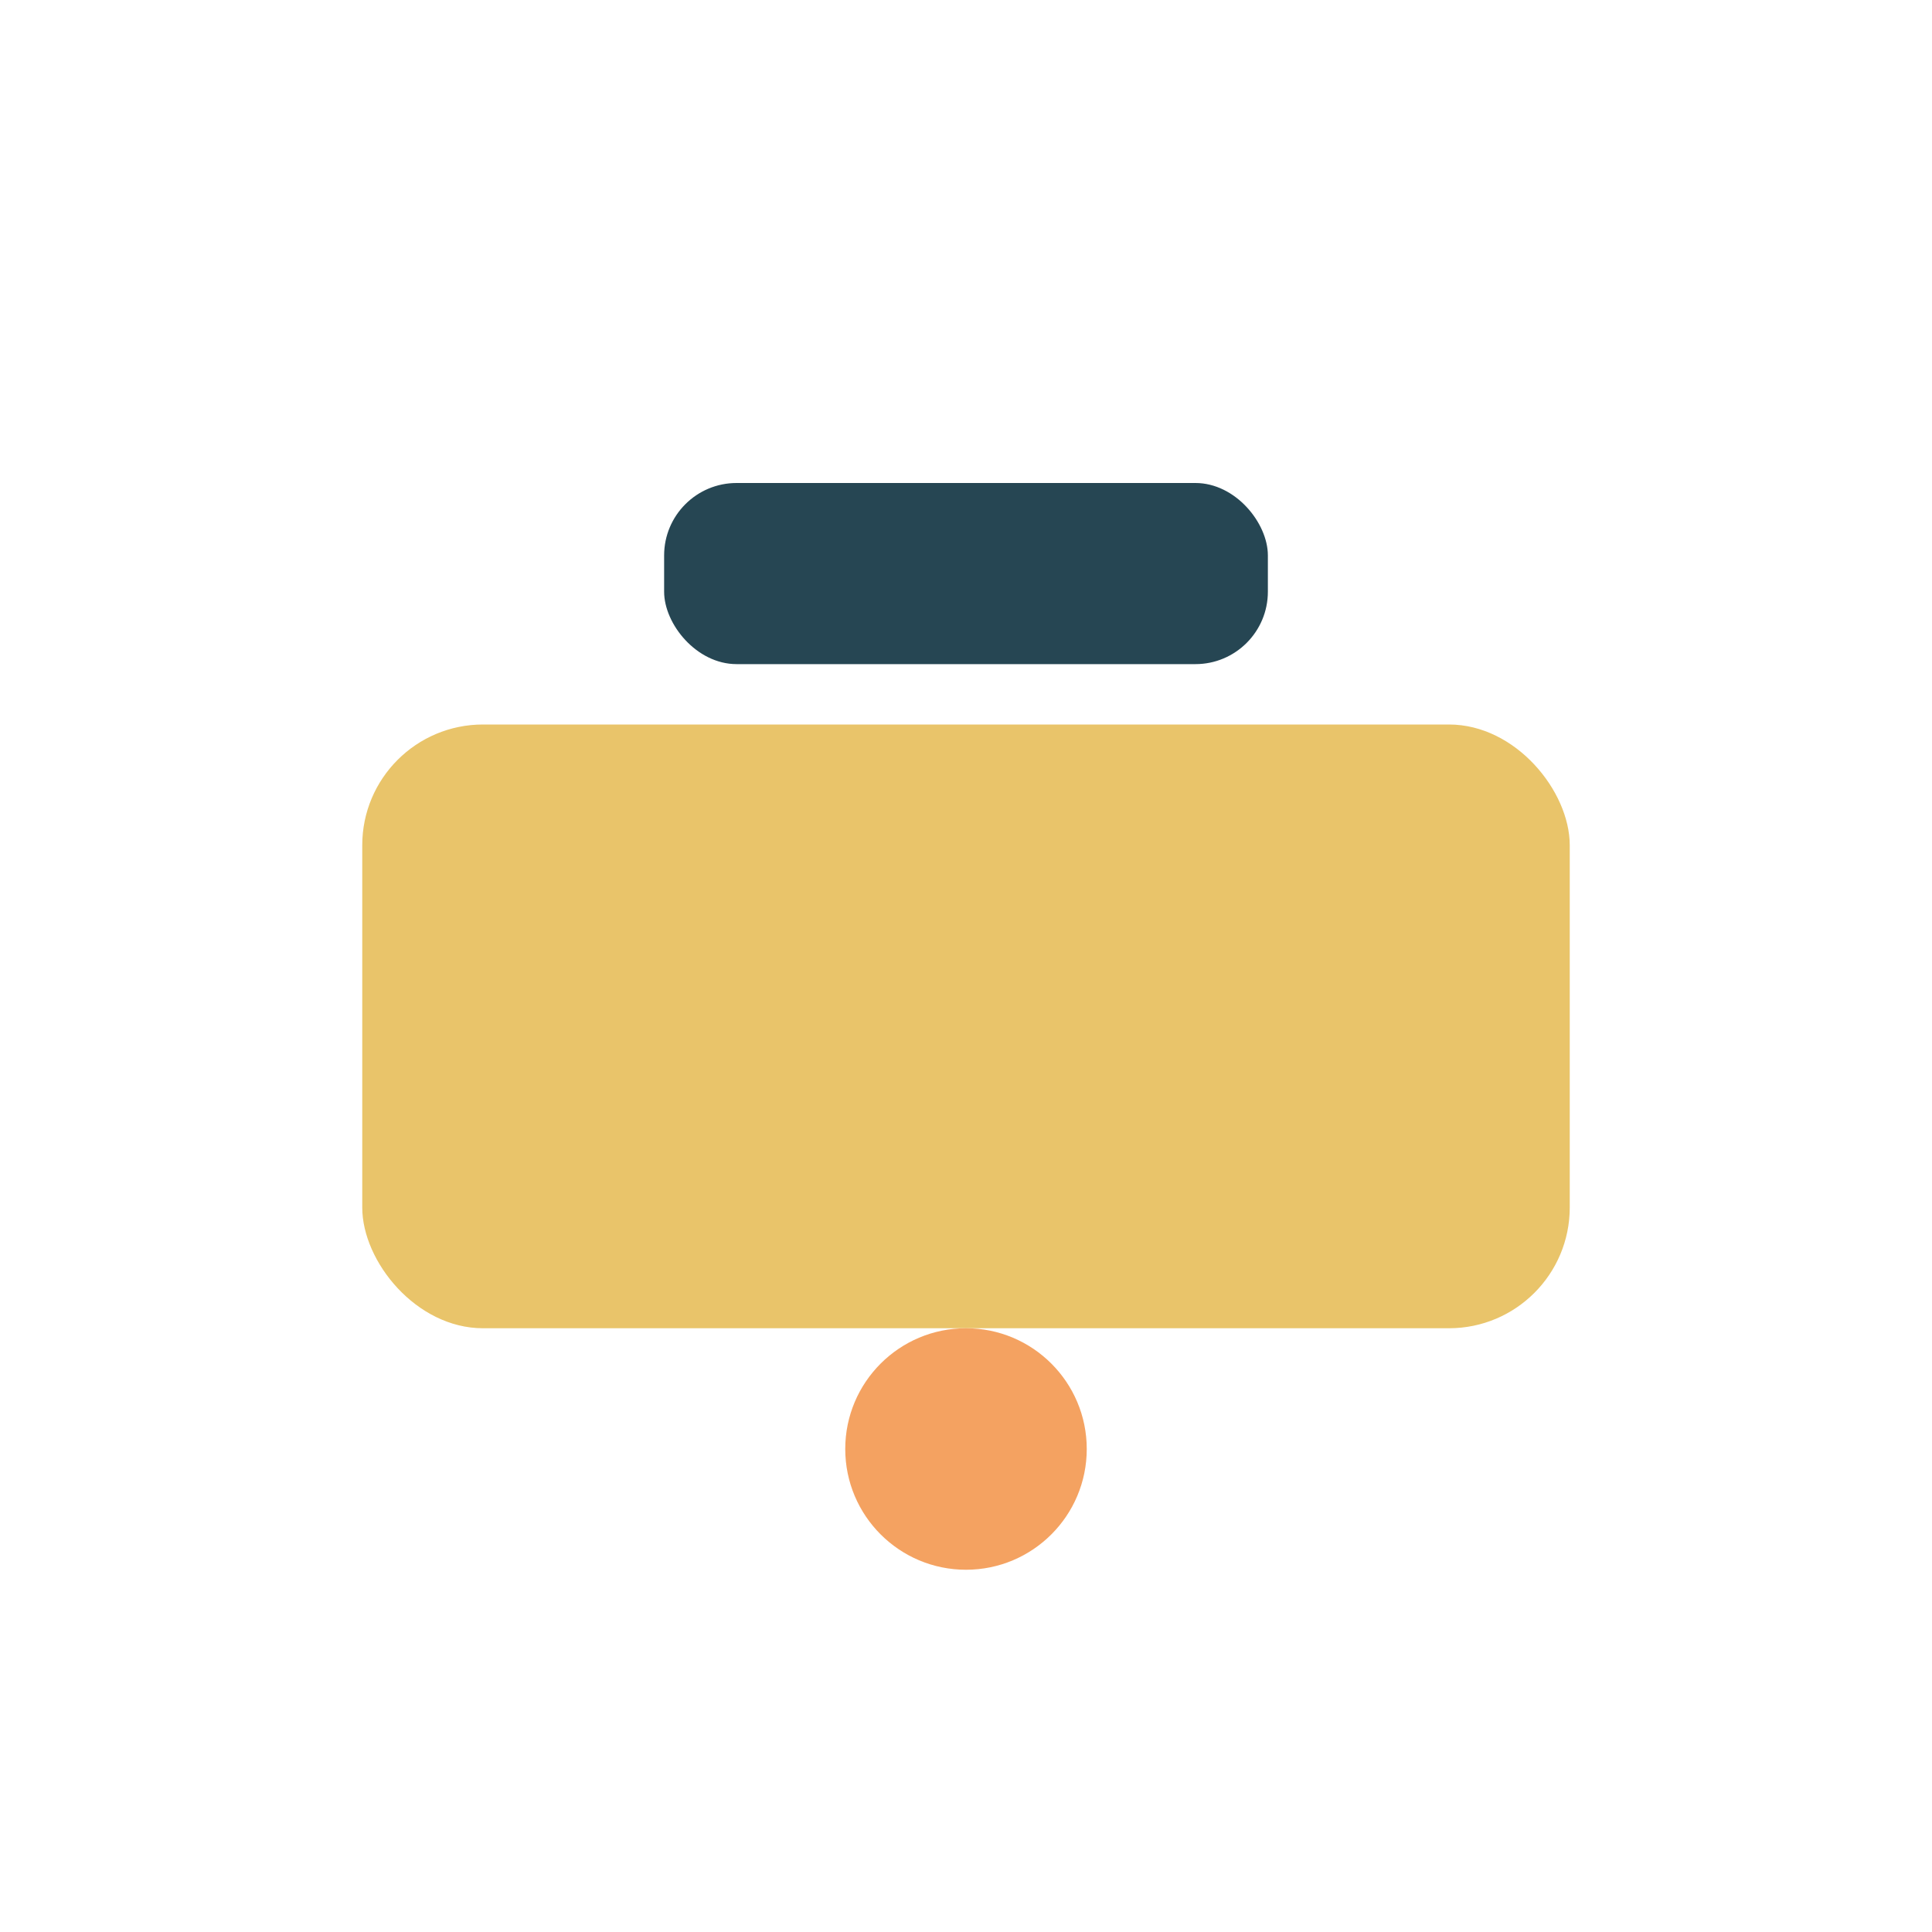 <?xml version="1.0" encoding="UTF-8"?>
<svg xmlns="http://www.w3.org/2000/svg" width="32" height="32" viewBox="0 0 32 32"><rect x="6" y="12" width="20" height="10" rx="2" fill="#E9C46A"/><rect x="11" y="8" width="10" height="3" rx="1.2" fill="#264653"/><circle cx="16" cy="24" r="2" fill="#F4A261"/></svg>